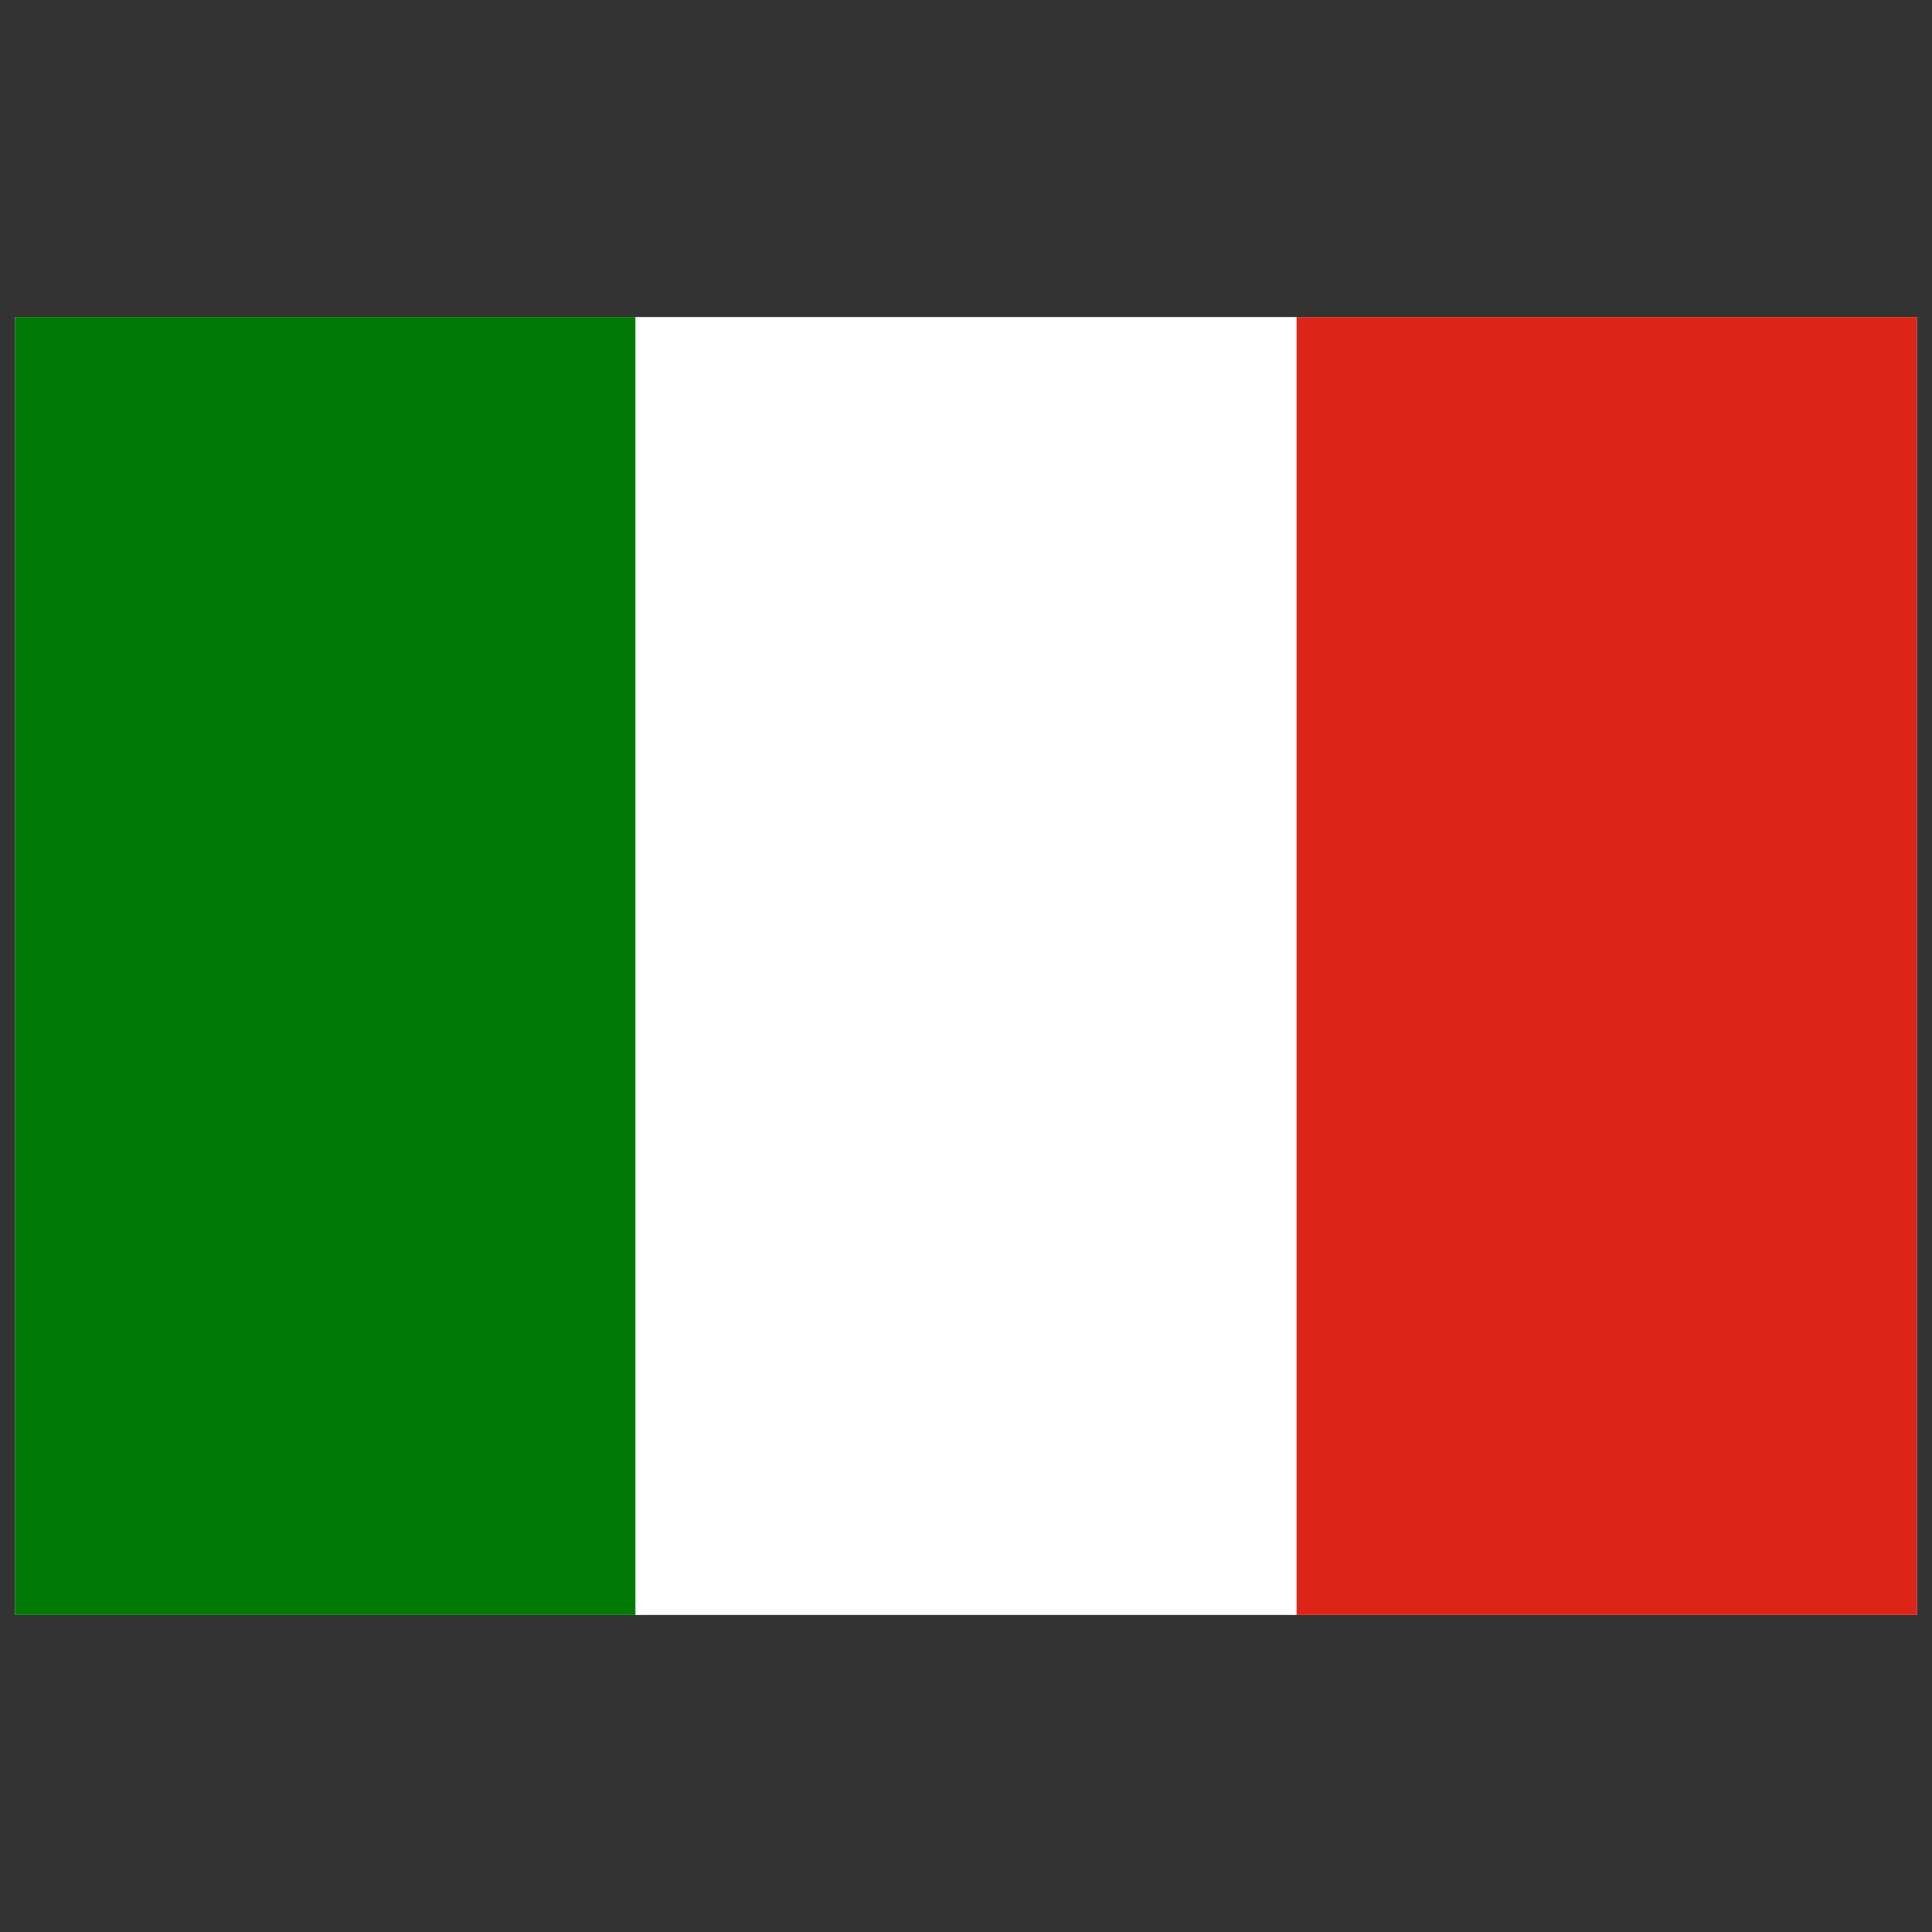 <svg xmlns="http://www.w3.org/2000/svg" id="Layer_1" viewBox="0 0 64 64"><rect x="0" y="0" width="64" height="64" fill="#333333" stroke="none"/><g><path d="m.5 10.5h63v43h-63z" fill="#fff"></path><path d="m.5 10.5h20.55v43h-20.55z" fill="#007905"></path><path d="m42.95 10.5h20.55v43h-20.55z" fill="#dc2517"></path></g></svg>